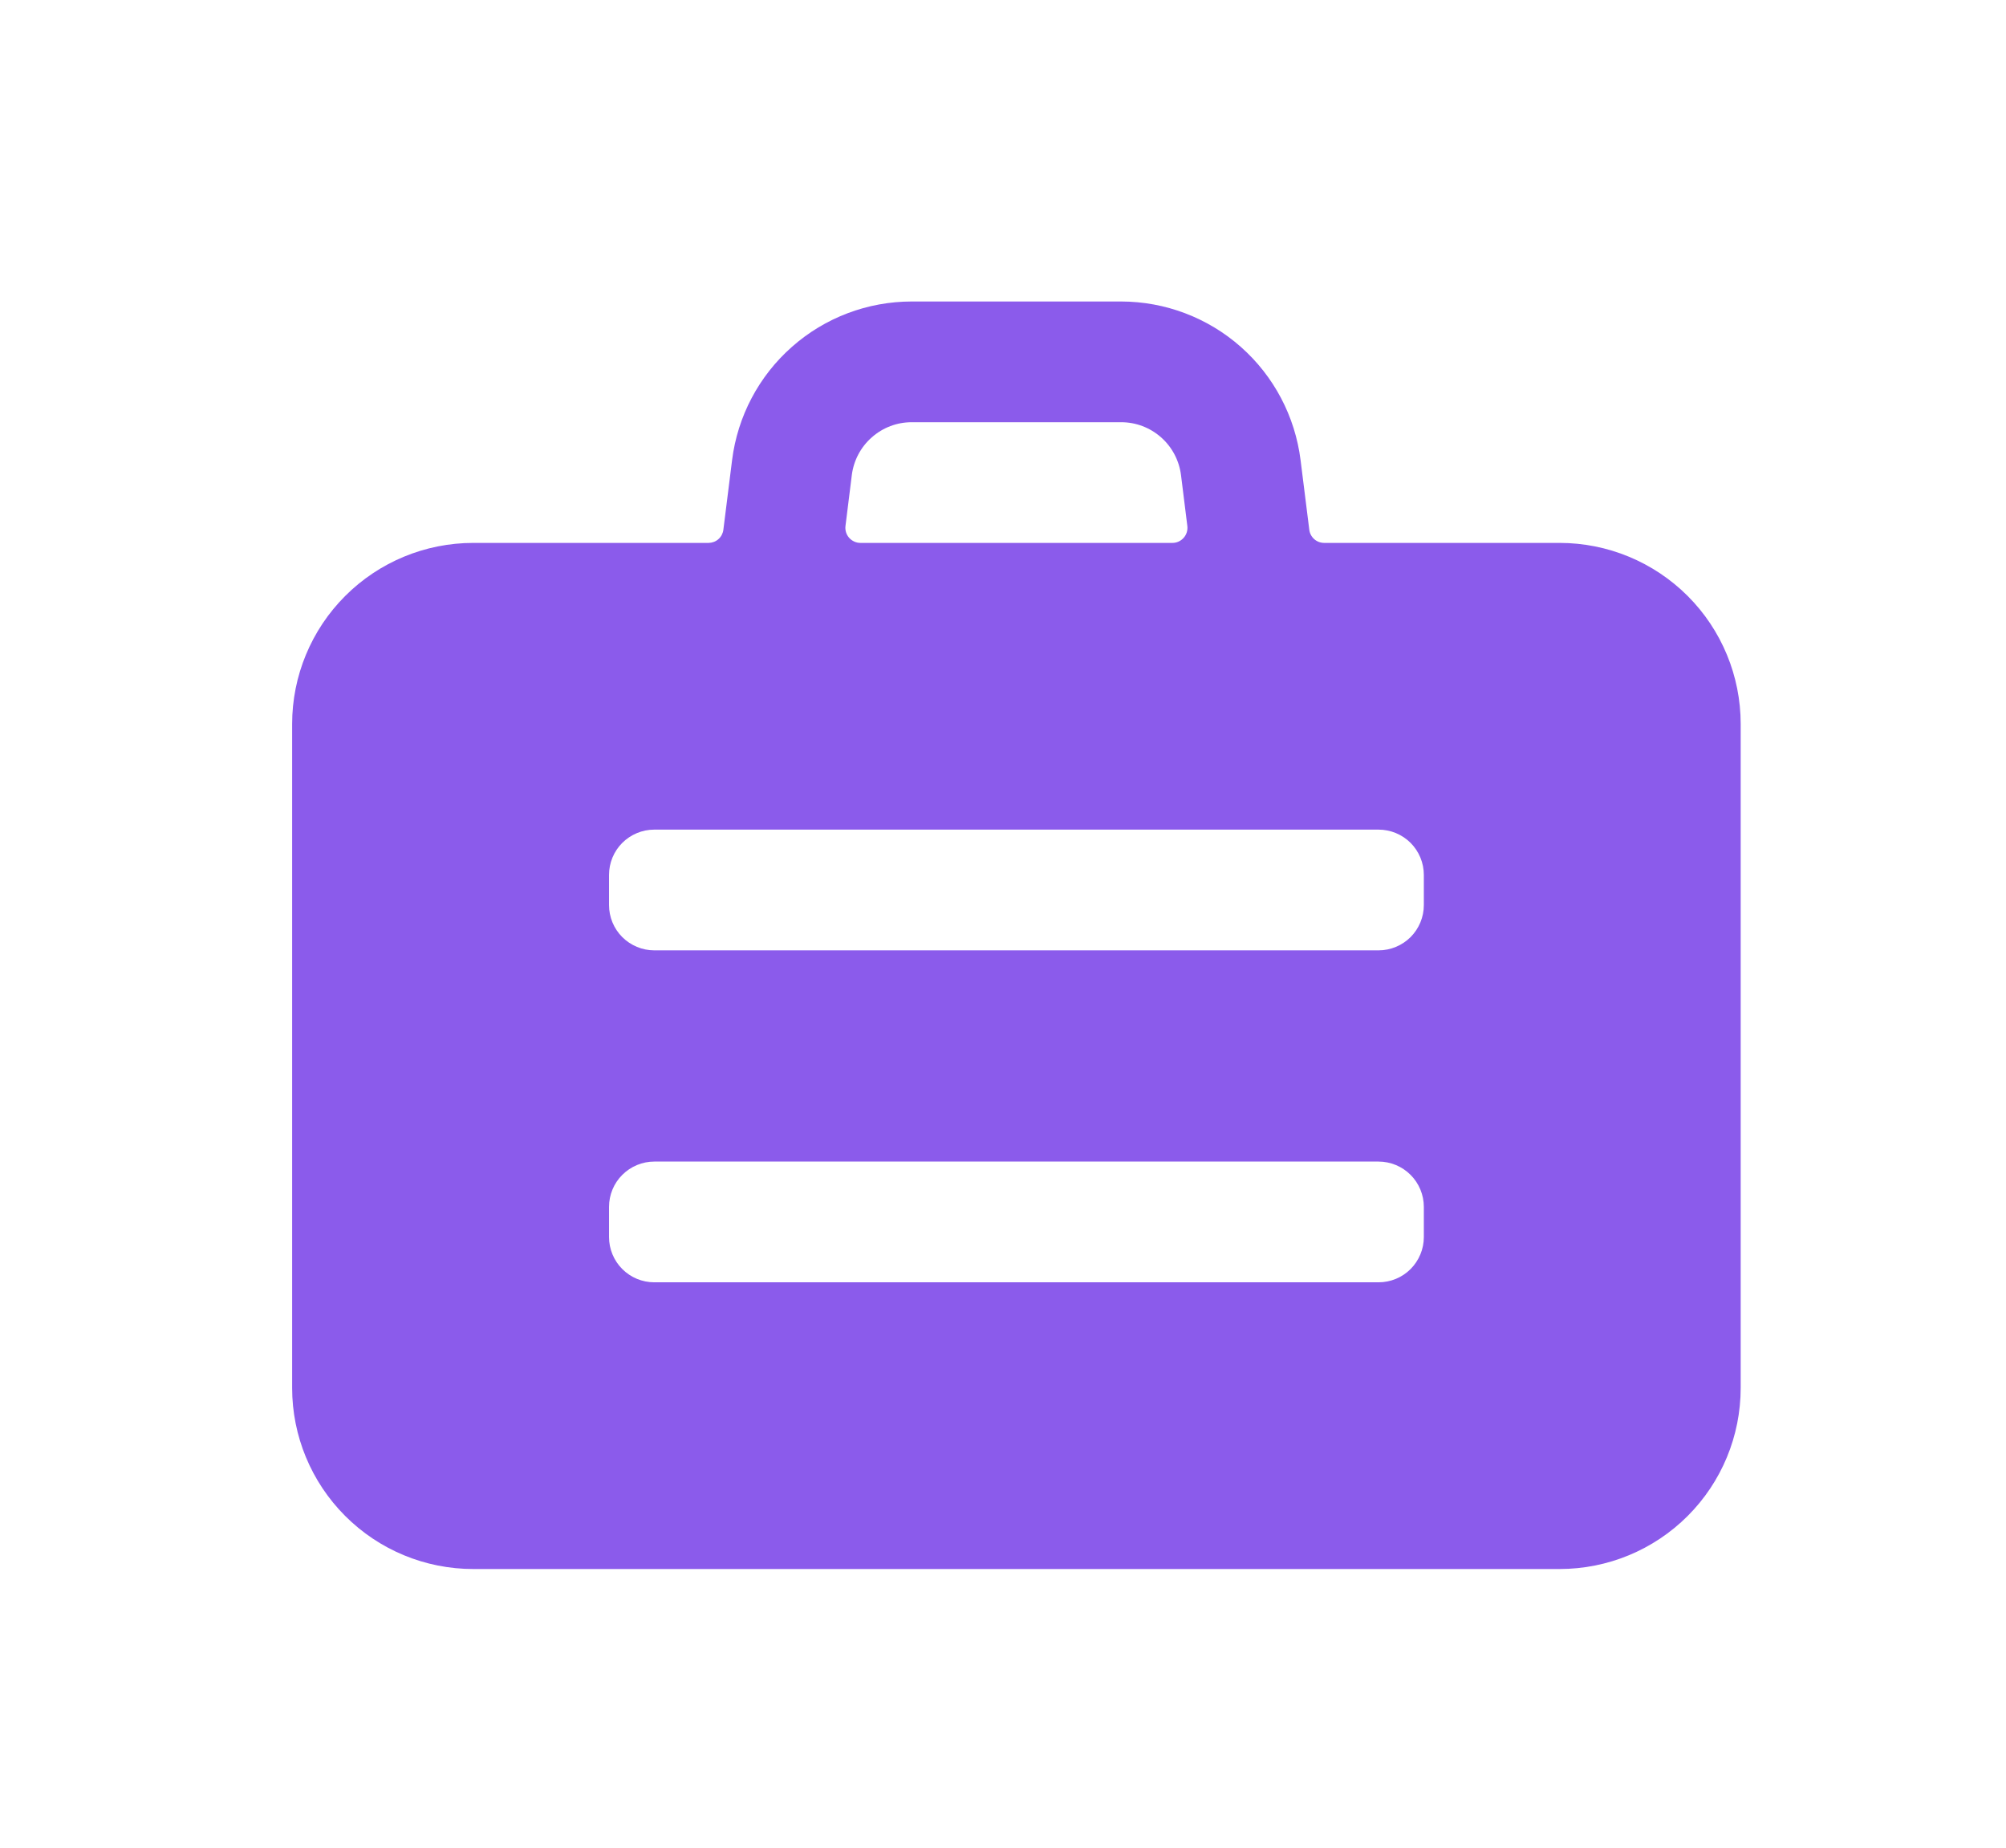 <svg width="38" height="35" viewBox="0 0 38 35" fill="none" xmlns="http://www.w3.org/2000/svg">
<g filter="url(#filter0_d_102_74)">
<rect x="9.467" y="11.664" width="20.143" height="12.265" fill="white"/>
<path d="M8.964 27.721H29.544C30.454 27.721 31.326 27.36 31.97 26.716C32.613 26.073 32.974 25.201 32.974 24.291V11.714C32.974 10.805 32.613 9.932 31.97 9.289C31.326 8.646 30.454 8.284 29.544 8.284H25.085C25.015 8.284 24.948 8.259 24.896 8.213C24.844 8.167 24.81 8.103 24.802 8.034L24.637 6.716C24.533 5.887 24.131 5.124 23.505 4.571C22.879 4.017 22.072 3.712 21.237 3.711H17.272C16.436 3.711 15.628 4.016 15.002 4.57C14.375 5.123 13.972 5.886 13.868 6.716L13.703 8.034C13.695 8.102 13.662 8.166 13.61 8.212C13.559 8.258 13.492 8.283 13.423 8.284H8.964C8.054 8.284 7.182 8.646 6.539 9.289C5.896 9.932 5.534 10.805 5.534 11.714L5.534 24.291C5.534 25.201 5.896 26.073 6.539 26.716C7.182 27.36 8.054 27.721 8.964 27.721ZM16.136 6.999C16.171 6.723 16.305 6.468 16.515 6.284C16.724 6.099 16.993 5.997 17.272 5.998H21.237C21.515 5.997 21.785 6.099 21.994 6.284C22.203 6.468 22.337 6.723 22.372 6.999L22.492 7.964C22.497 8.004 22.493 8.045 22.481 8.084C22.469 8.122 22.449 8.158 22.422 8.188C22.395 8.218 22.363 8.242 22.326 8.259C22.289 8.276 22.249 8.284 22.209 8.284H16.3C16.259 8.284 16.22 8.276 16.183 8.259C16.146 8.242 16.113 8.218 16.086 8.188C16.059 8.158 16.039 8.122 16.027 8.084C16.015 8.045 16.011 8.004 16.016 7.964L16.136 6.999ZM11.537 14.573C11.537 14.345 11.627 14.127 11.788 13.966C11.949 13.806 12.167 13.715 12.394 13.715H26.114C26.342 13.715 26.56 13.806 26.721 13.966C26.881 14.127 26.972 14.345 26.972 14.573V15.144C26.972 15.372 26.881 15.59 26.721 15.751C26.56 15.911 26.342 16.002 26.114 16.002H12.394C12.167 16.002 11.949 15.911 11.788 15.751C11.627 15.59 11.537 15.372 11.537 15.144V14.573ZM11.537 20.861C11.537 20.634 11.627 20.415 11.788 20.255C11.949 20.094 12.167 20.003 12.394 20.003H26.114C26.342 20.003 26.56 20.094 26.721 20.255C26.881 20.415 26.972 20.634 26.972 20.861V21.433C26.972 21.66 26.881 21.878 26.721 22.039C26.56 22.2 26.342 22.29 26.114 22.29H12.394C12.167 22.29 11.949 22.2 11.788 22.039C11.627 21.878 11.537 21.66 11.537 21.433V20.861Z" fill="#8B5BEB"/>
</g>
<defs>
<filter id="filter0_d_102_74" x="0.534" y="0.711" width="37.44" height="34.01" filterUnits="userSpaceOnUse" color-interpolation-filters="sRGB">
<feFlood flood-opacity="0" result="BackgroundImageFix"/>
<feColorMatrix in="SourceAlpha" type="matrix" values="0 0 0 0 0 0 0 0 0 0 0 0 0 0 0 0 0 0 127 0" result="hardAlpha"/>
<feOffset dy="2"/>
<feGaussianBlur stdDeviation="2.5"/>
<feColorMatrix type="matrix" values="0 0 0 0 0.541 0 0 0 0 0.353 0 0 0 0 0.922 0 0 0 0.16 0"/>
<feBlend mode="normal" in2="BackgroundImageFix" result="effect1_dropShadow_102_74"/>
<feBlend mode="normal" in="SourceGraphic" in2="effect1_dropShadow_102_74" result="shape"/>
</filter>
</defs>
</svg>
